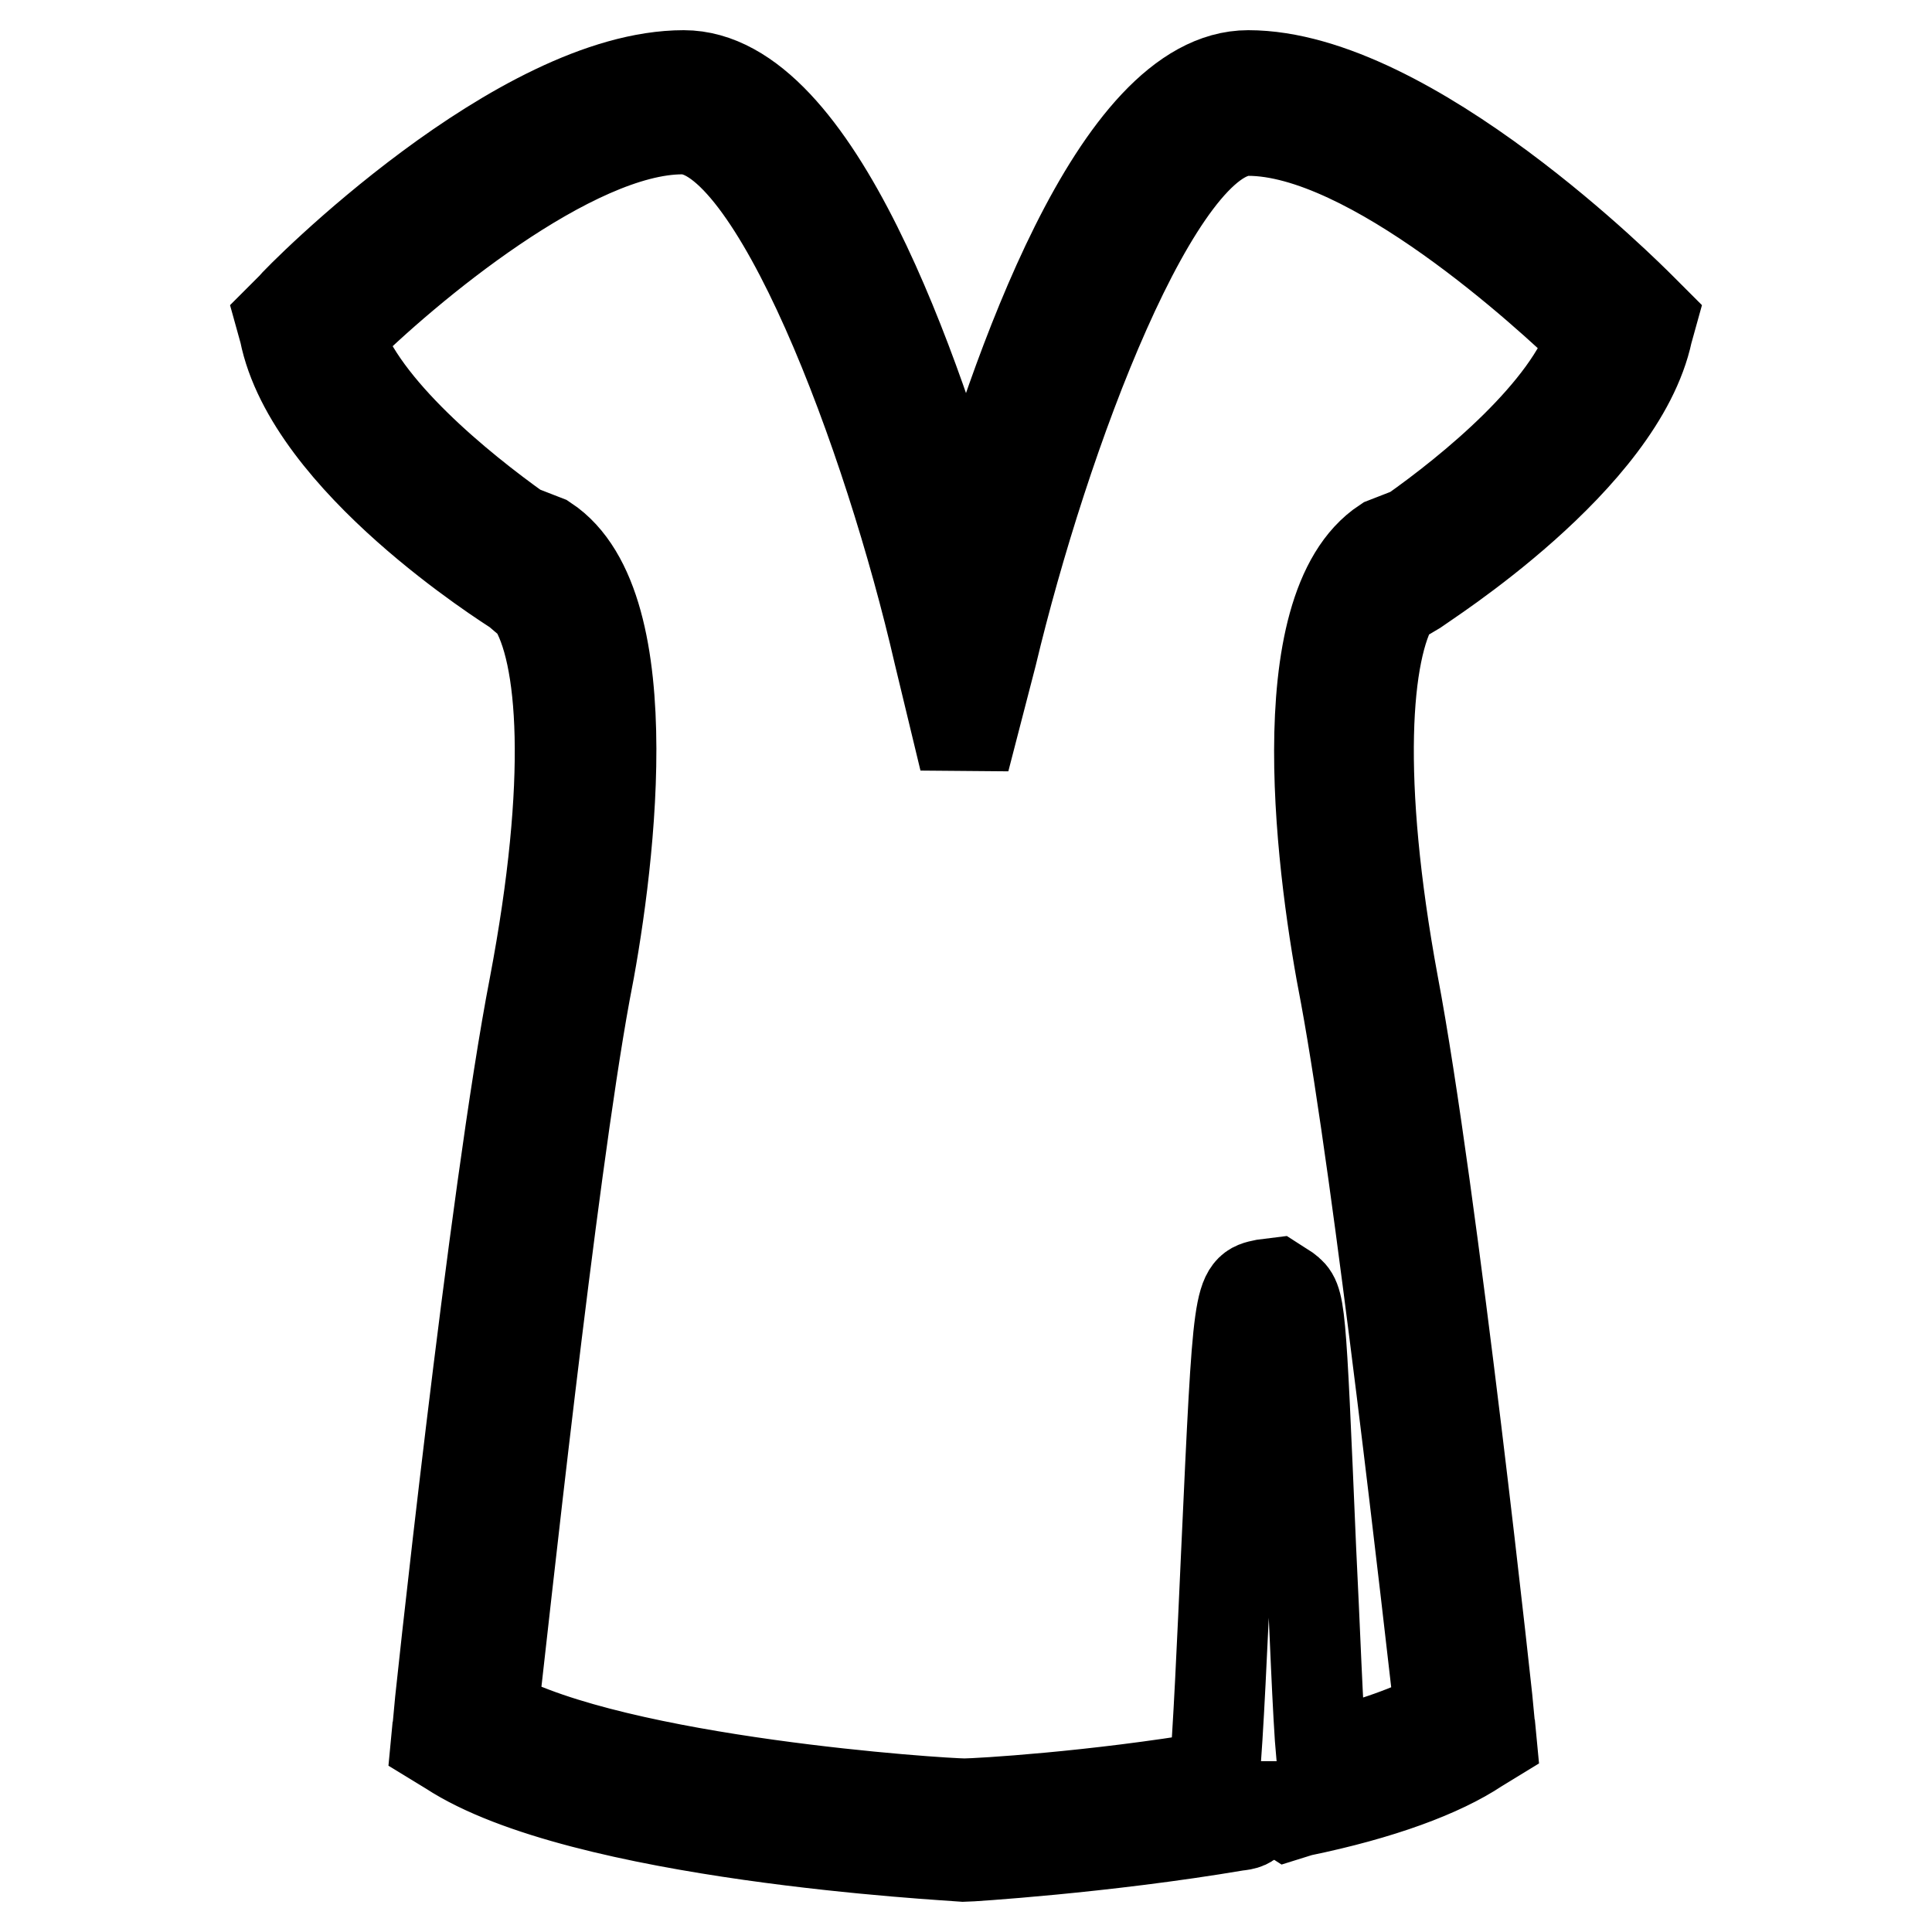 <?xml version="1.0" encoding="utf-8"?>
<!-- Svg Vector Icons : http://www.onlinewebfonts.com/icon -->
<!DOCTYPE svg PUBLIC "-//W3C//DTD SVG 1.1//EN" "http://www.w3.org/Graphics/SVG/1.1/DTD/svg11.dtd">
<svg version="1.1" xmlns="http://www.w3.org/2000/svg" xmlns:xlink="http://www.w3.org/1999/xlink" x="0px" y="0px" viewBox="0 0 256 256" enable-background="new 0 0 256 256" xml:space="preserve">
<g> <path stroke-width="12" fill-opacity="0" stroke="#000000"  d="M127.8,246c-2.3-0.2-50.8-2.7-68.2-14.1l-1.8-1.1l0.2-2.1c0-0.7,7.5-70.7,12.8-98 c5.2-27.4,3.9-44.2-0.2-50.6l-2.1-1.8C67.3,77.5,41.1,61.1,37.7,44l-0.5-1.8l1.4-1.4c1.1-1.4,30.3-30.8,52-30.8 c17.6,0,31,39.7,37.4,62c6.4-22.3,19.8-62,37.4-62c21.4,0,50.6,29.4,52,30.8l1.4,1.4l-0.5,1.8c-3.6,16.9-29.6,33.3-30.8,34.2 l-2.7,1.6c-3.9,6.4-5.2,23.5-0.2,50.6c5.2,27.4,12.8,97.4,12.8,98l0.2,2.1l-1.8,1.1c-4.8,3.2-12.8,6.2-23.5,8.4l-1.6,0.5l-1.4-0.9 c-0.9-0.7-1.4-1.1-1.8-5.7c-0.7,7.5-1.6,7.8-3.6,8C146.2,244.9,128.2,246,127.8,246L127.8,246z M65.3,227.1 c16.6,9.1,59.5,11.9,62.5,11.9c1.8,0,17.1-0.9,33.1-3.6c0.5-5,1.1-18.5,1.6-29.6c1.6-34.9,1.6-34.9,5-35.6l1.6-0.2l1.4,0.9 c1.8,1.4,1.8,1.4,3.2,34.4c0.5,9.8,0.9,21.7,1.4,27.4c6.8-1.6,12.1-3.6,15.7-5.5c-1.4-12.1-8-70.9-12.5-95.3c-3-15.3-8-51.3,5.2-60 l3.6-1.4c7.8-5.5,20.7-16,23.9-25.8c-5.9-5.7-29.4-27.4-45.6-27.4c-12.1,0-27.1,40.6-34,69.5l-3.6,13.9l-3.4-14.1 c-6.6-28.7-21.7-69.5-34-69.5c-14.6,0-36.7,18.5-45.6,27.4C48,54.2,61,64.7,68.7,70.2l3.6,1.4c13.2,8.7,8.2,44.9,5.2,60 C73,156.2,66.7,215,65.3,227.1z"/></g>
</svg>